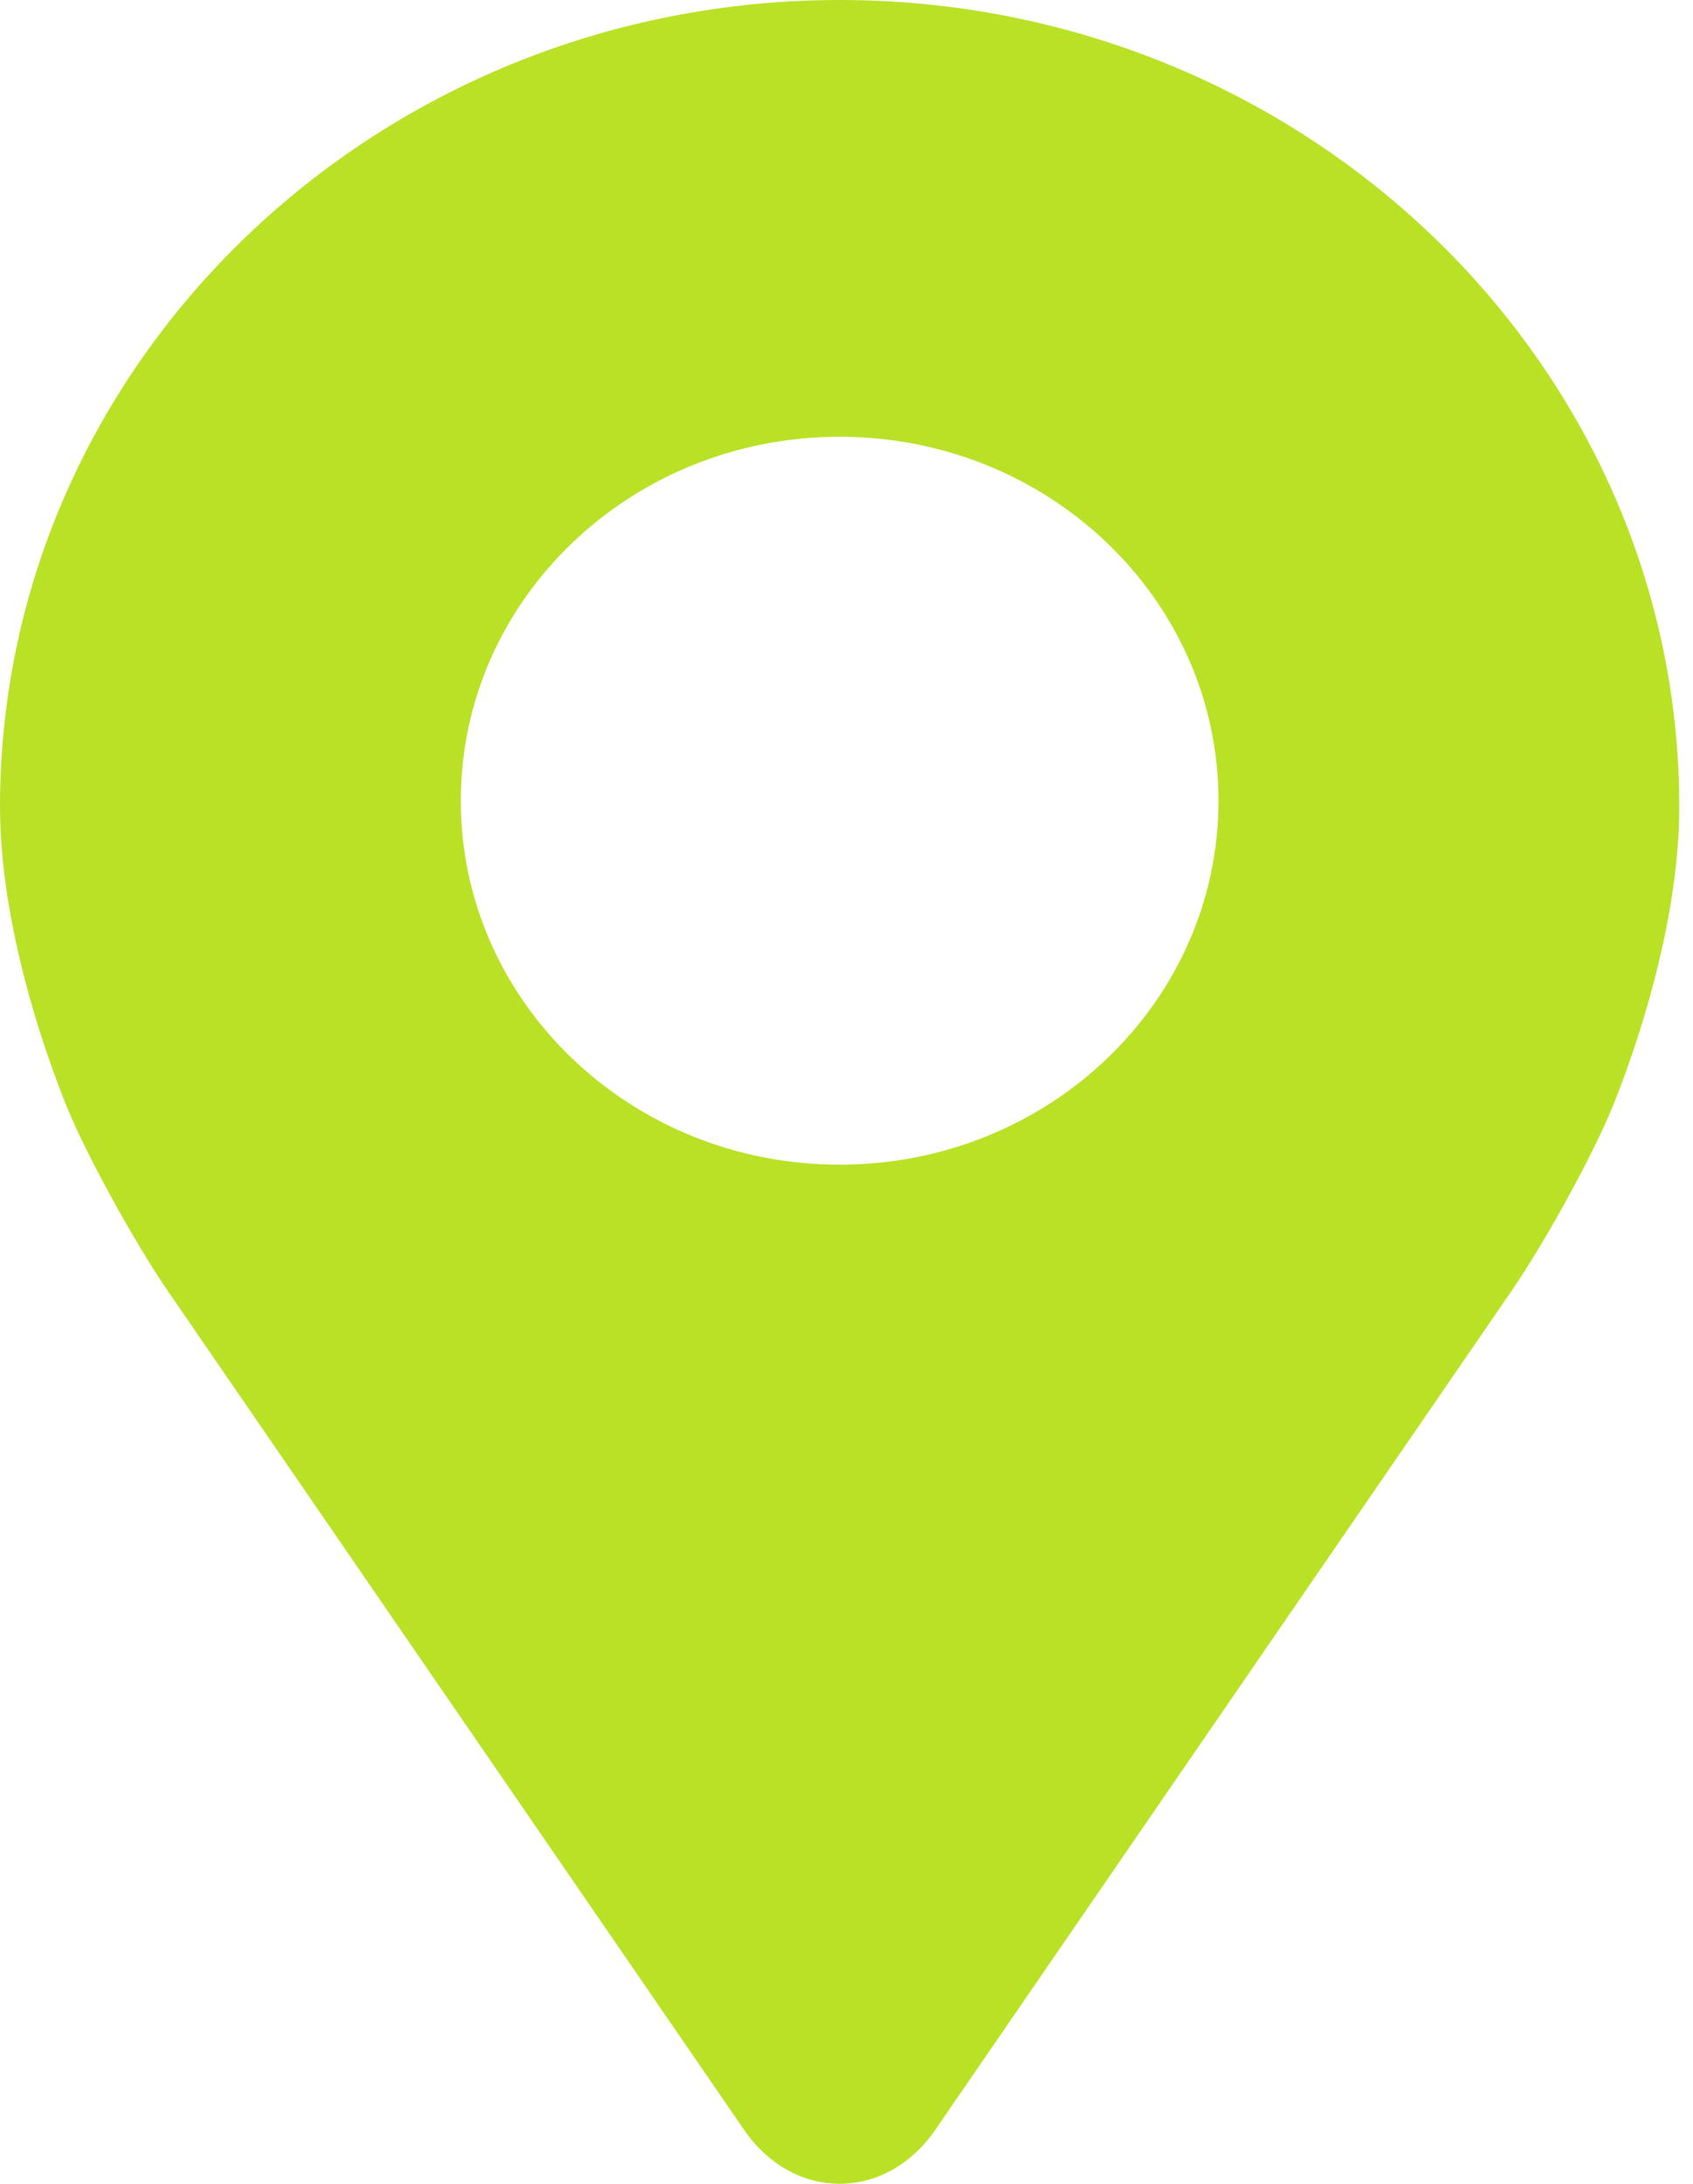 <?xml version="1.0" encoding="UTF-8"?> <svg xmlns="http://www.w3.org/2000/svg" width="38" height="49" viewBox="0 0 38 49" fill="none"> <path fill-rule="evenodd" clip-rule="evenodd" d="M0 18.101C0 8.12 8.454 0 18.846 0C29.238 0 37.692 8.12 37.692 18.101C37.692 21.388 36.159 24.922 36.095 25.07C35.599 26.199 34.623 27.954 33.916 28.983L20.994 47.788C20.465 48.558 19.682 49 18.846 49C18.01 49 17.228 48.558 16.699 47.787L3.777 28.983C3.072 27.954 2.094 26.199 1.599 25.07L1.597 25.067C1.516 24.878 0 21.367 0 18.101ZM18.846 26.133C23.542 26.133 27.349 22.477 27.349 17.967C27.349 13.456 23.542 9.8 18.846 9.8C14.15 9.8 10.343 13.456 10.343 17.967C10.343 22.477 14.15 26.133 18.846 26.133Z" fill="#B9E227"></path> </svg> 